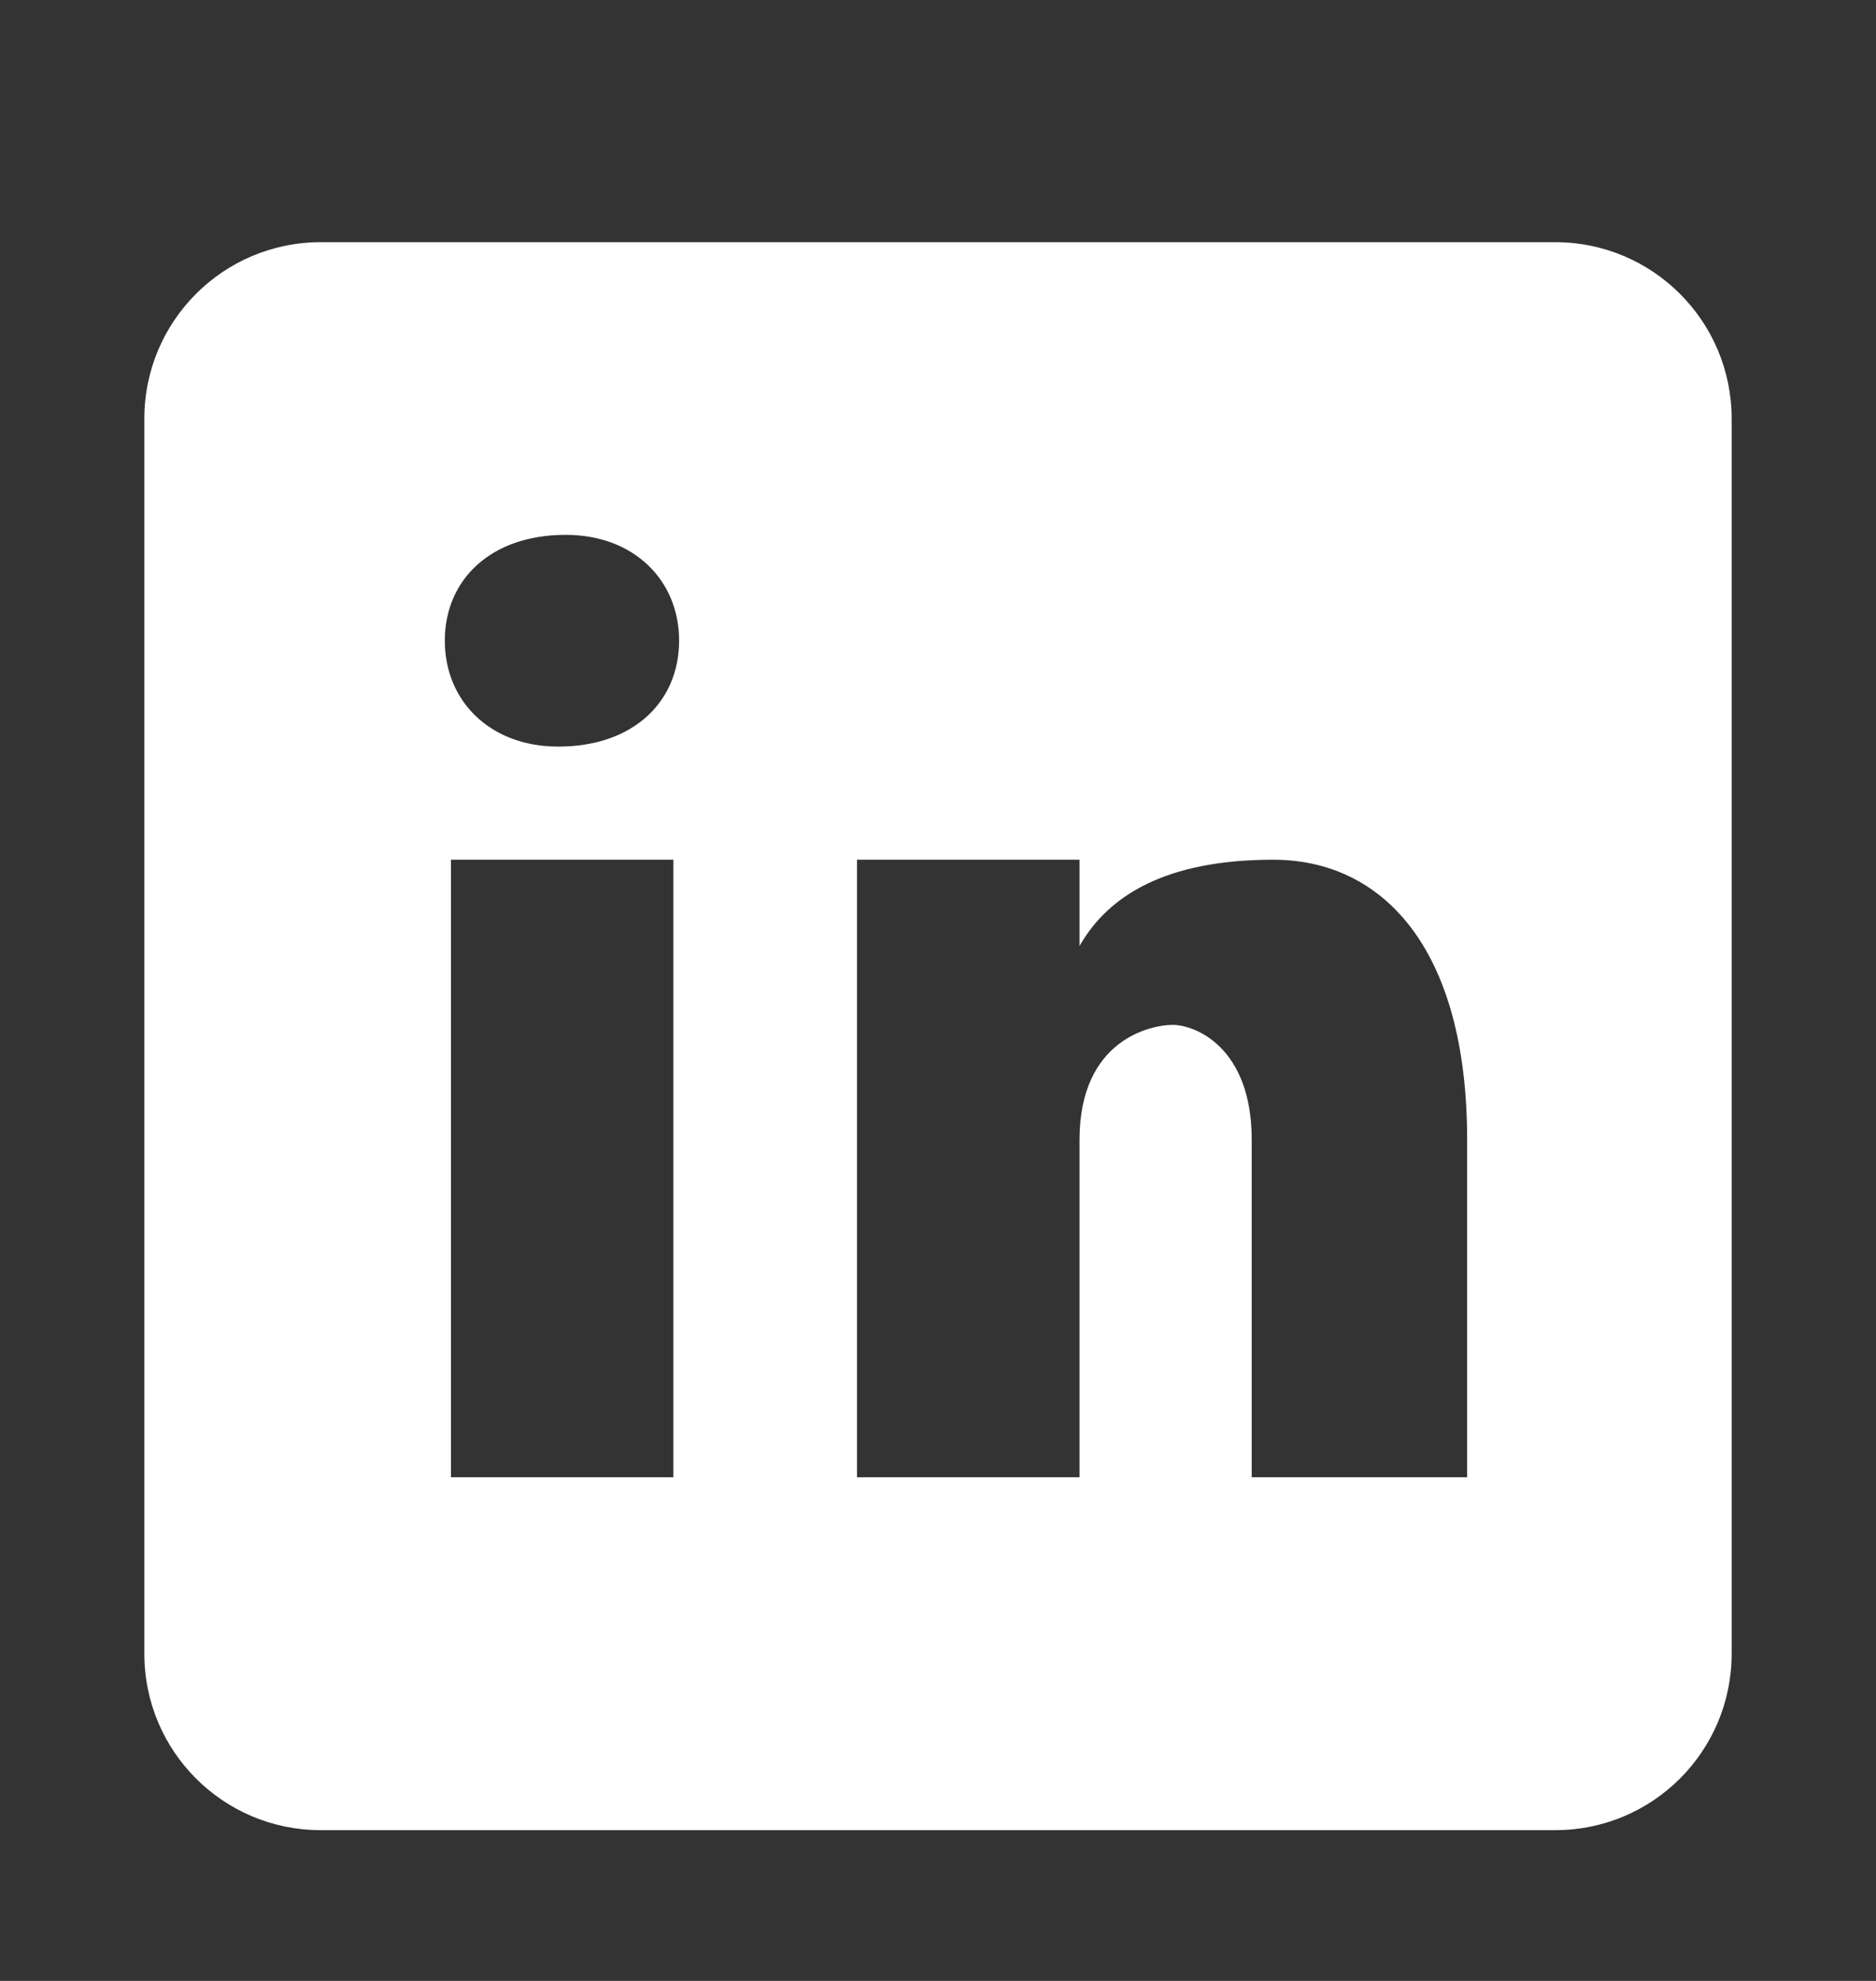 <svg width="18" height="19" viewBox="0 0 18 19" fill="none" xmlns="http://www.w3.org/2000/svg">
<rect x="0" y="0" width="18" height="19" fill="#333333" stroke="none"/>
<path fill-rule="evenodd" clip-rule="evenodd" d="M3.077 2.323H14.923C15.858 2.323 16.615 3.081 16.615 4.016V15.862C16.615 16.797 15.858 17.554 14.923 17.554H3.077C2.142 17.554 1.385 16.797 1.385 15.862V4.016C1.385 3.081 2.142 2.323 3.077 2.323ZM4.327 14.169H6.461V8.246H4.327V14.169ZM5.356 7.161C4.704 7.161 4.268 6.726 4.268 6.145C4.268 5.565 4.703 5.13 5.428 5.13C6.081 5.13 6.516 5.565 6.516 6.145C6.516 6.726 6.082 7.161 5.356 7.161ZM12.01 14.169H14.077V10.932C14.077 9.073 13.25 8.246 12.217 8.246C11.184 8.246 10.633 8.591 10.358 9.073V8.246H8.223V14.169H10.358V10.932C10.358 9.968 11.047 9.83 11.253 9.83C11.46 9.83 12.01 10.037 12.01 10.932V14.169Z" fill="url(#paint0_linear_380_1000)"/>
<defs>
<linearGradient id="paint0_linear_380_1000" x1="1.385" y1="5.53" x2="15.012" y2="19.558" gradientUnits="userSpaceOnUse">
<stop stop-color="white"/>
<stop offset="0.994" stop-color="white"/>
</linearGradient>
</defs>
</svg>
